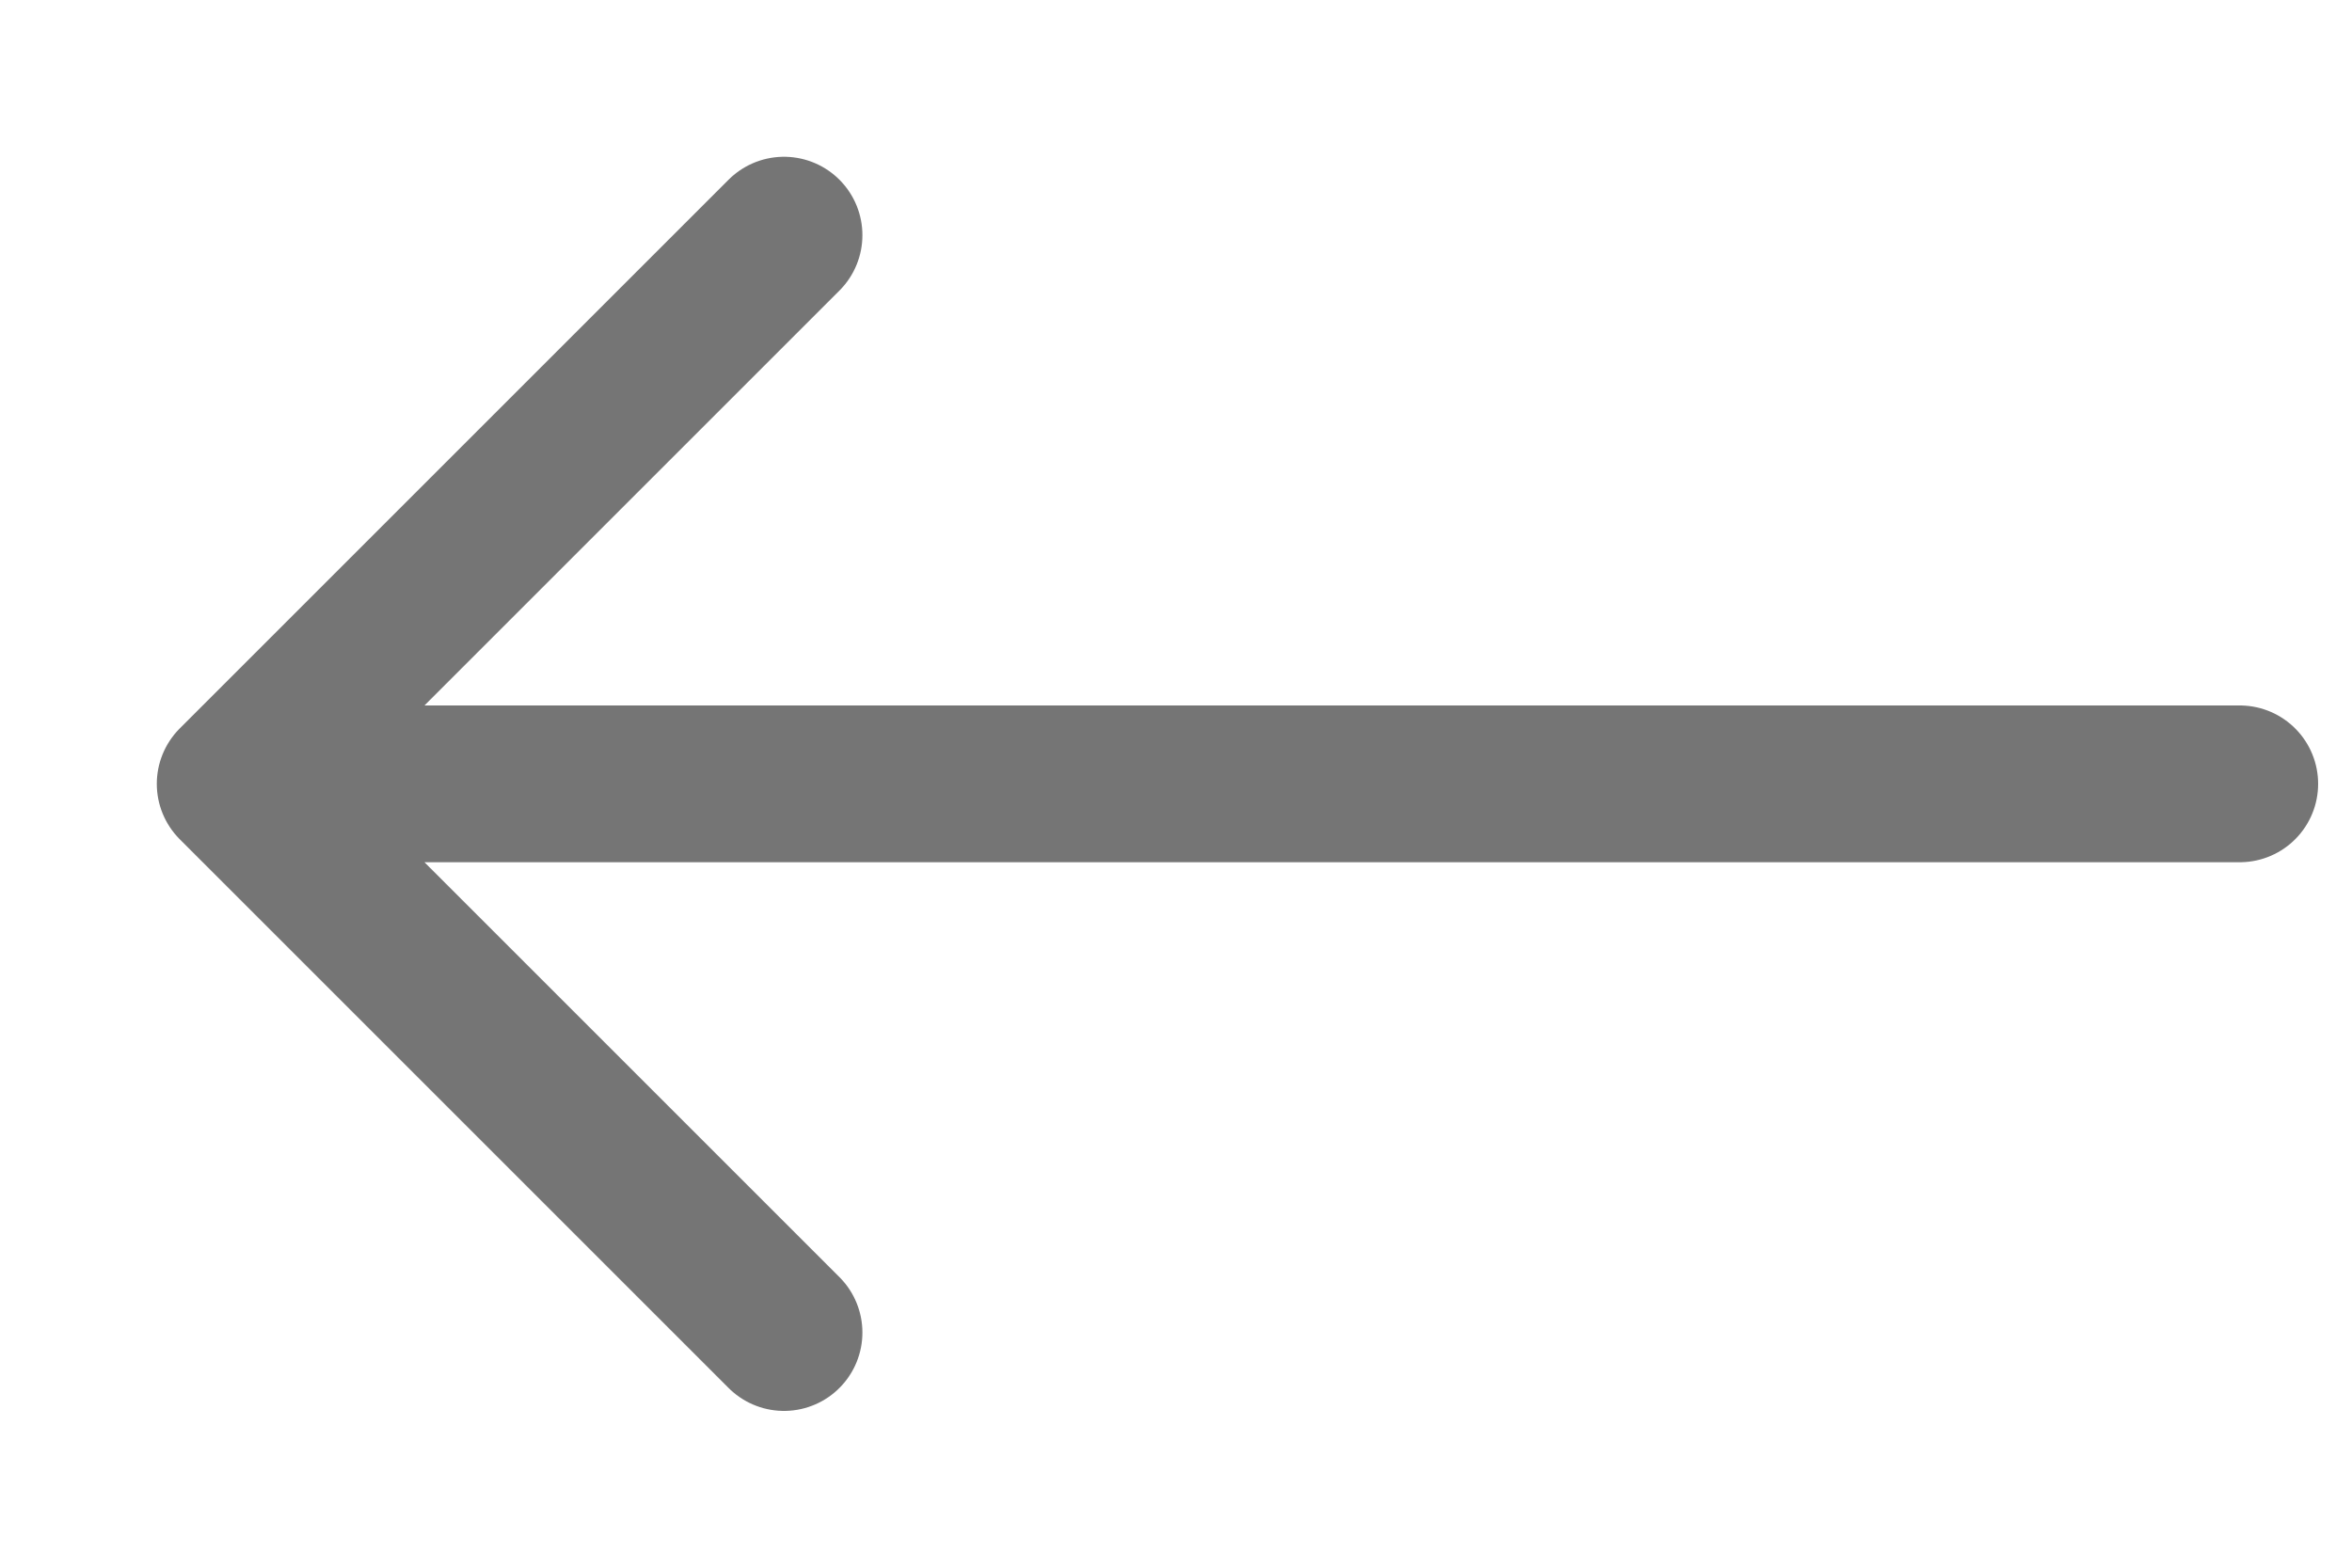 <svg width="30" height="20" viewBox="0 0 30 20" xmlns="http://www.w3.org/2000/svg">
    <g fill="none" fill-rule="evenodd">
        <path d="M20 0H0v20h20z"/>
        <path stroke="#757575" stroke-width="2" stroke-linecap="round" stroke-linejoin="round" d="M28.568 10H3M10 3l-7 7 7 7"/>
    </g>
</svg>

